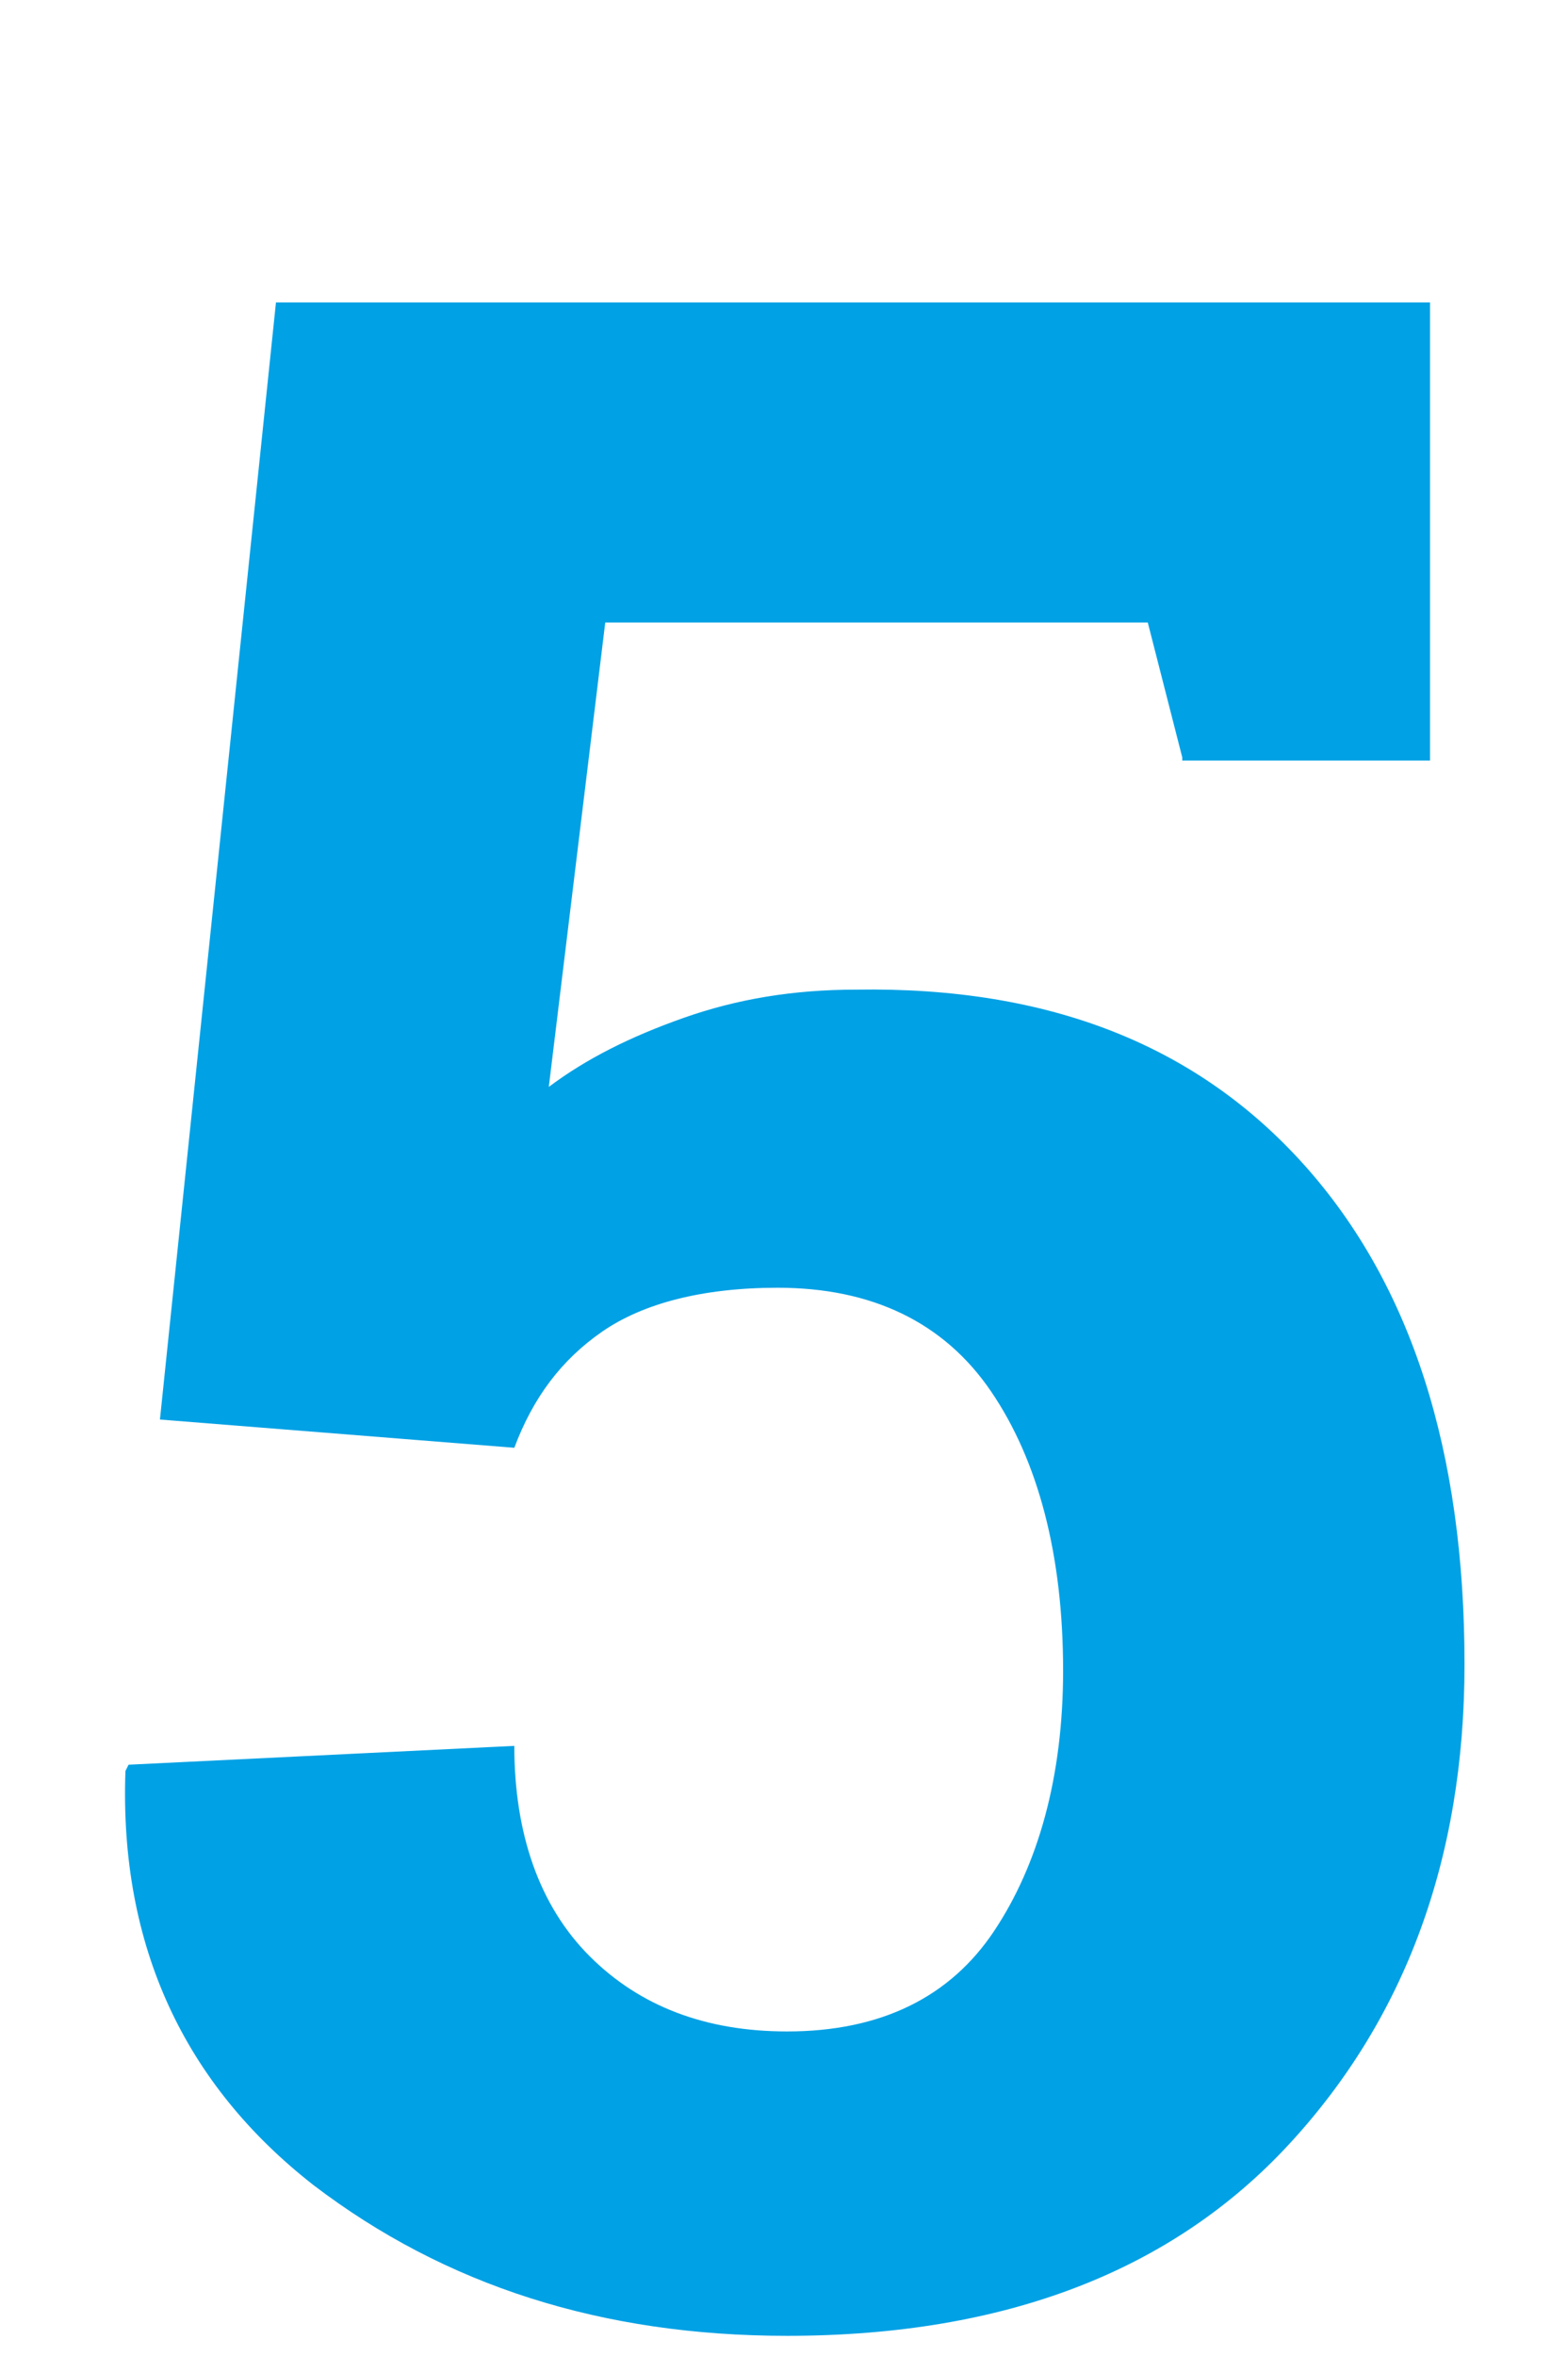 <?xml version="1.0" encoding="utf-8"?>
<svg xmlns="http://www.w3.org/2000/svg" xmlns:xlink="http://www.w3.org/1999/xlink" version="1.1" id="Ebene_1" x="0px" y="0px" viewBox="0 0 50 75" style="enable-background:new 0 0 50 75;" xml:space="preserve" width="337" height="506">
<style type="text/css">
	.st0{fill:#00A1E5;}
	.st1{fill:#FFFFFF;}
</style>
<g>
	<path class="st0" d="M37.7,24.1l-1.1-4.3H19.3l-1.8,14.8c1.2-0.9,2.6-1.6,4.3-2.2s3.5-0.9,5.5-0.9c6.2-0.1,10.9,1.8,14.3,5.6   c3.4,3.8,5.1,9.1,5.1,15.9c0,6.2-1.9,11.3-5.6,15.3s-9,6.1-16,6.1c-5.9,0-10.9-1.6-15.1-4.8C5.9,66.4,3.8,62,4,56.4l0.1-0.2   l12.3-0.6c0,2.8,0.8,5.1,2.4,6.7c1.6,1.6,3.7,2.4,6.3,2.4c3,0,5.2-1.1,6.6-3.2s2.2-4.9,2.2-8.3c0-3.7-0.8-6.7-2.3-8.9   c-1.5-2.2-3.8-3.3-6.8-3.3c-2.4,0-4.3,0.5-5.6,1.4s-2.2,2.1-2.8,3.7L5.1,45.2L8.8,9.6h36.8v14.6H37.7z"/>
</g>
</svg>
